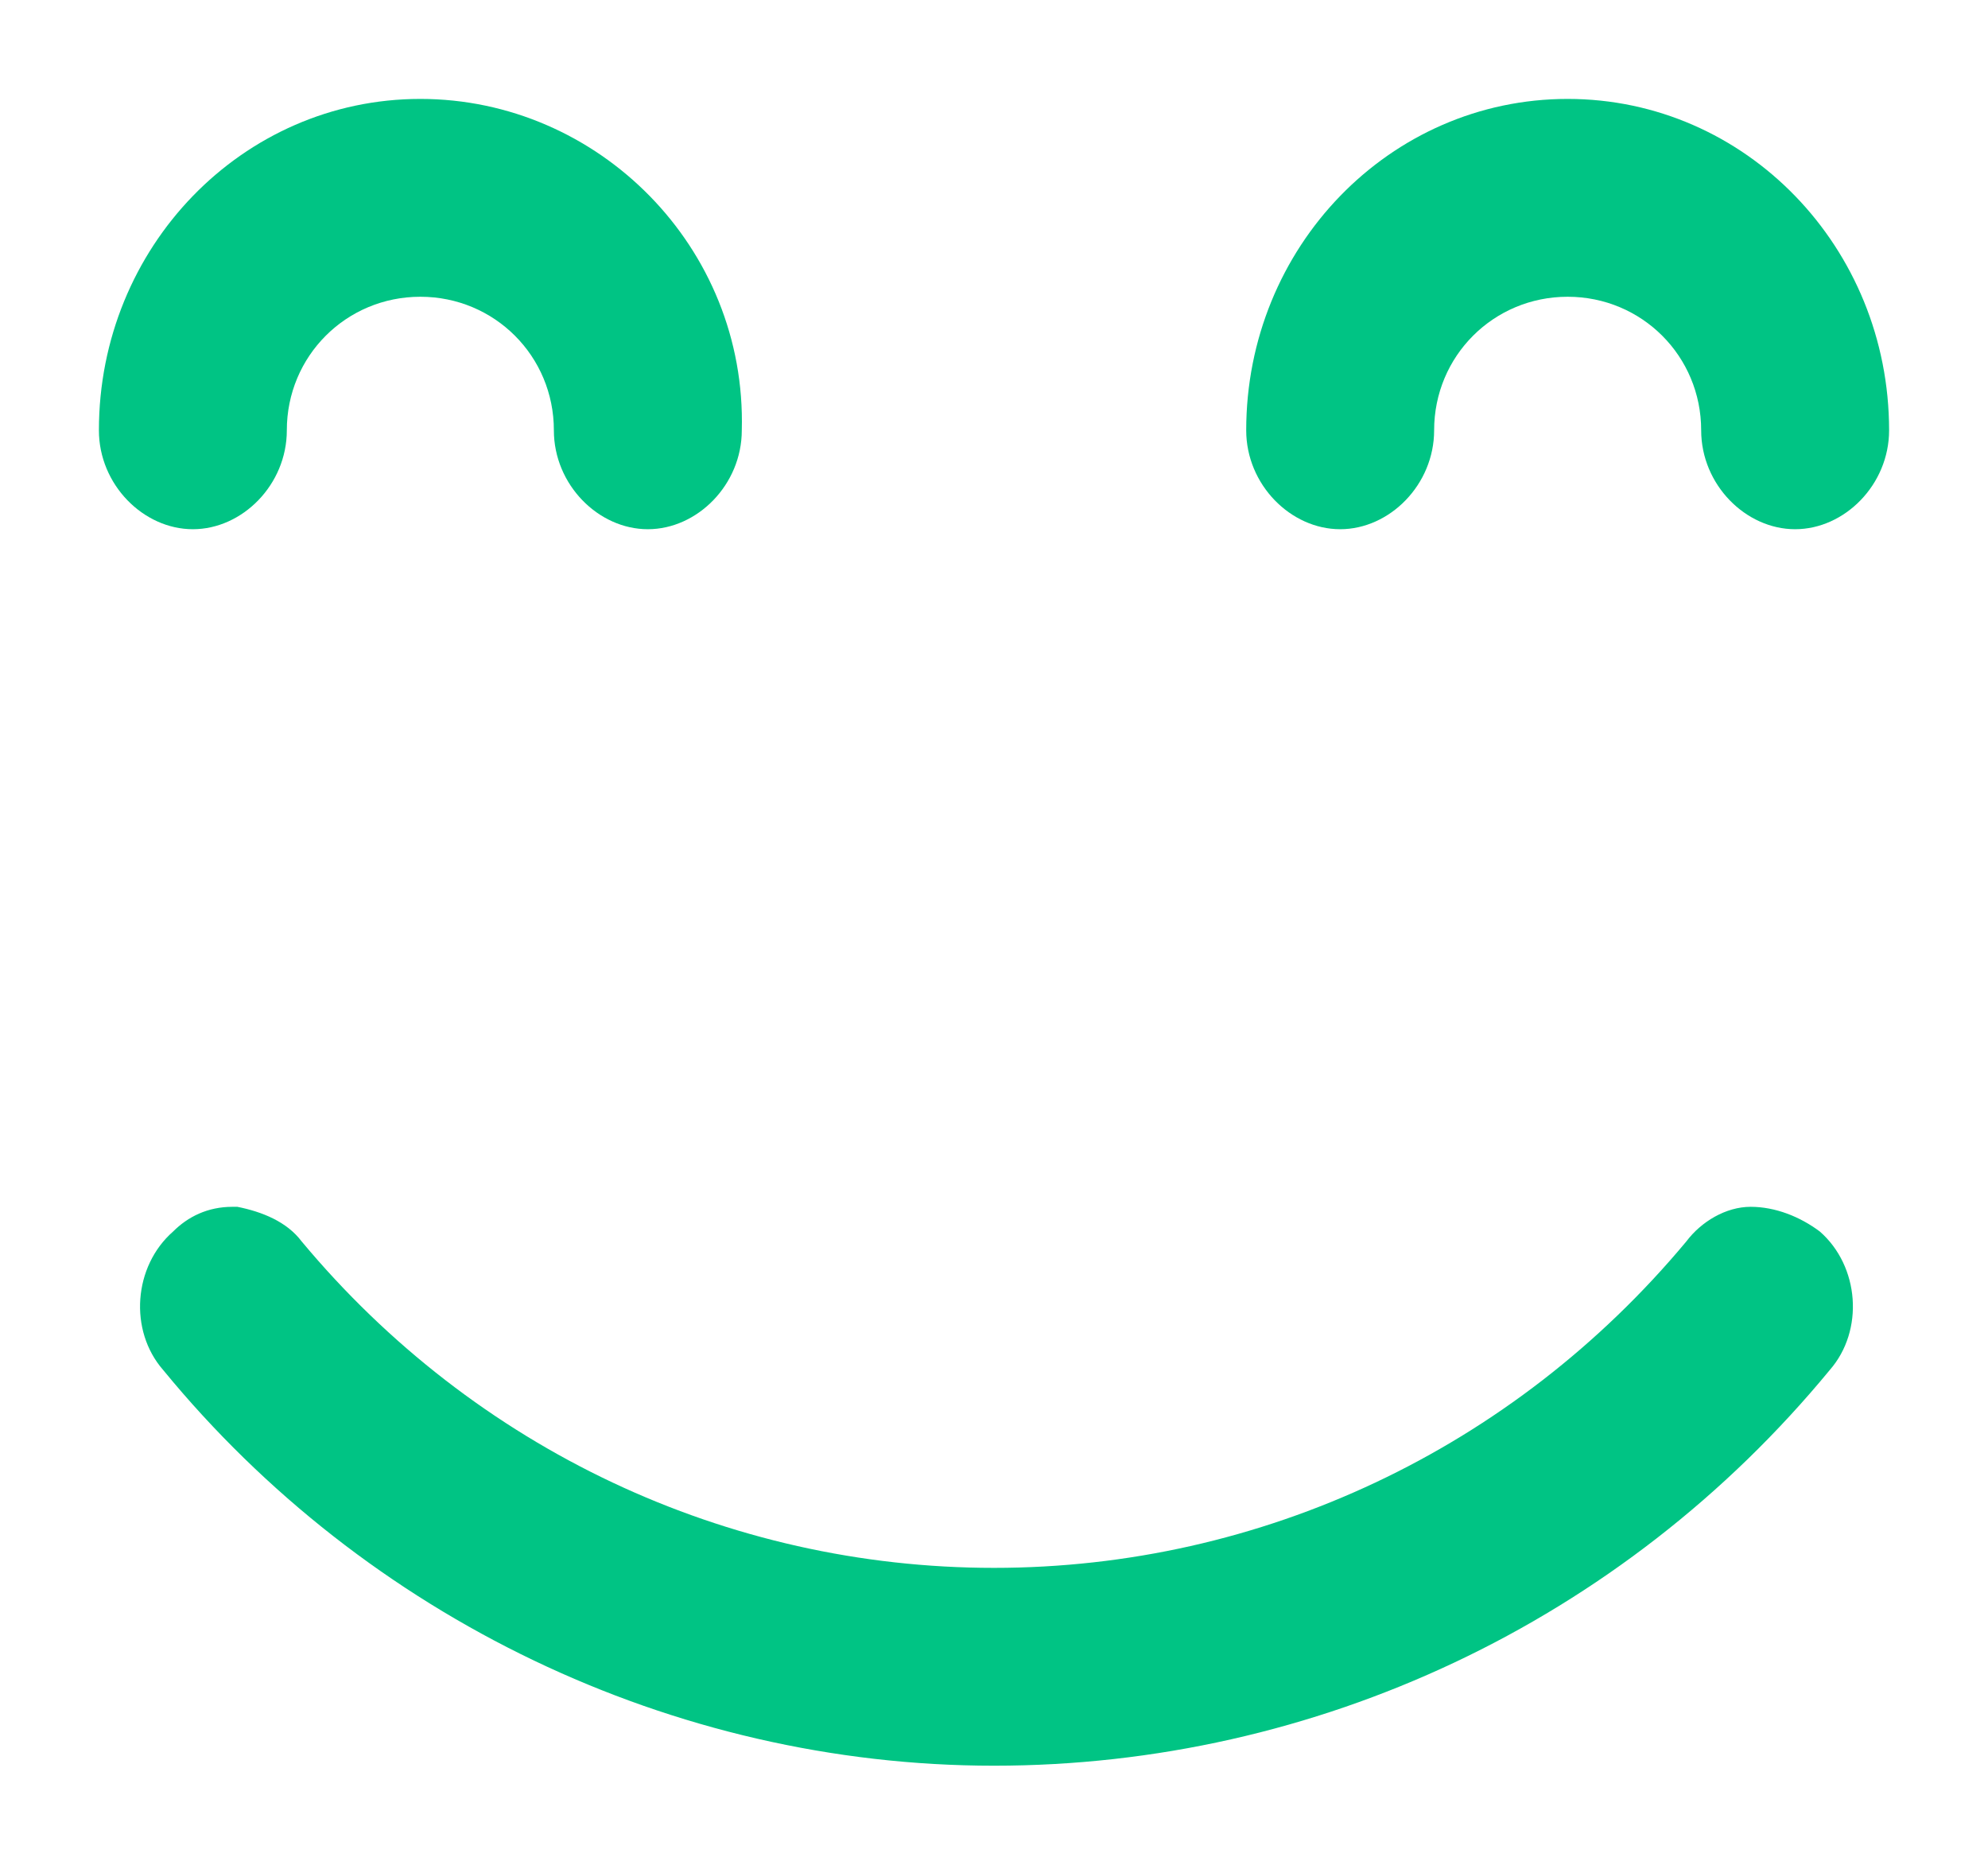 <?xml version="1.0" encoding="UTF-8"?> <svg xmlns="http://www.w3.org/2000/svg" xmlns:xlink="http://www.w3.org/1999/xlink" version="1.1" id="Calque_1" x="0px" y="0px" viewBox="0 0 40.2 37.7" style="enable-background:new 0 0 40.2 37.7;" xml:space="preserve"> <style type="text/css"> .st0{fill:#00C484;} </style> <g> <path class="st0" d="M8.5,2C4.9,2,2,5,2,8.7c0,1.1,0.9,2,1.9,2s1.9-0.9,1.9-2C5.8,7.2,7,6,8.5,6s2.7,1.2,2.7,2.7c0,1.1,0.9,2,1.9,2 s1.9-0.9,1.9-2C15.1,5,12.1,2,8.5,2z"></path> <path class="st0" d="M31.7,2c-3.6,0-6.5,3-6.5,6.7c0,1.1,0.9,2,1.9,2s1.9-0.9,1.9-2C29,7.2,30.2,6,31.7,6s2.7,1.2,2.7,2.7 c0,1.1,0.9,2,1.9,2s1.9-0.9,1.9-2C38.2,5,35.3,2,31.7,2z"></path> <path class="st0" d="M20.1,35.7c6.5,0,12.7-2.9,16.9-8c0.7-0.8,0.6-2.1-0.2-2.8c-0.4-0.3-0.9-0.5-1.4-0.5c-0.5,0-1,0.3-1.3,0.7 c-3.5,4.2-8.6,6.6-14,6.6c-5.4,0-10.5-2.4-14-6.6c-0.3-0.4-0.8-0.6-1.3-0.7c0,0-0.1,0-0.1,0c-0.5,0-0.9,0.2-1.2,0.5 c-0.8,0.7-0.9,2-0.2,2.8C7.4,32.7,13.6,35.7,20.1,35.7z"></path> </g> </svg> 